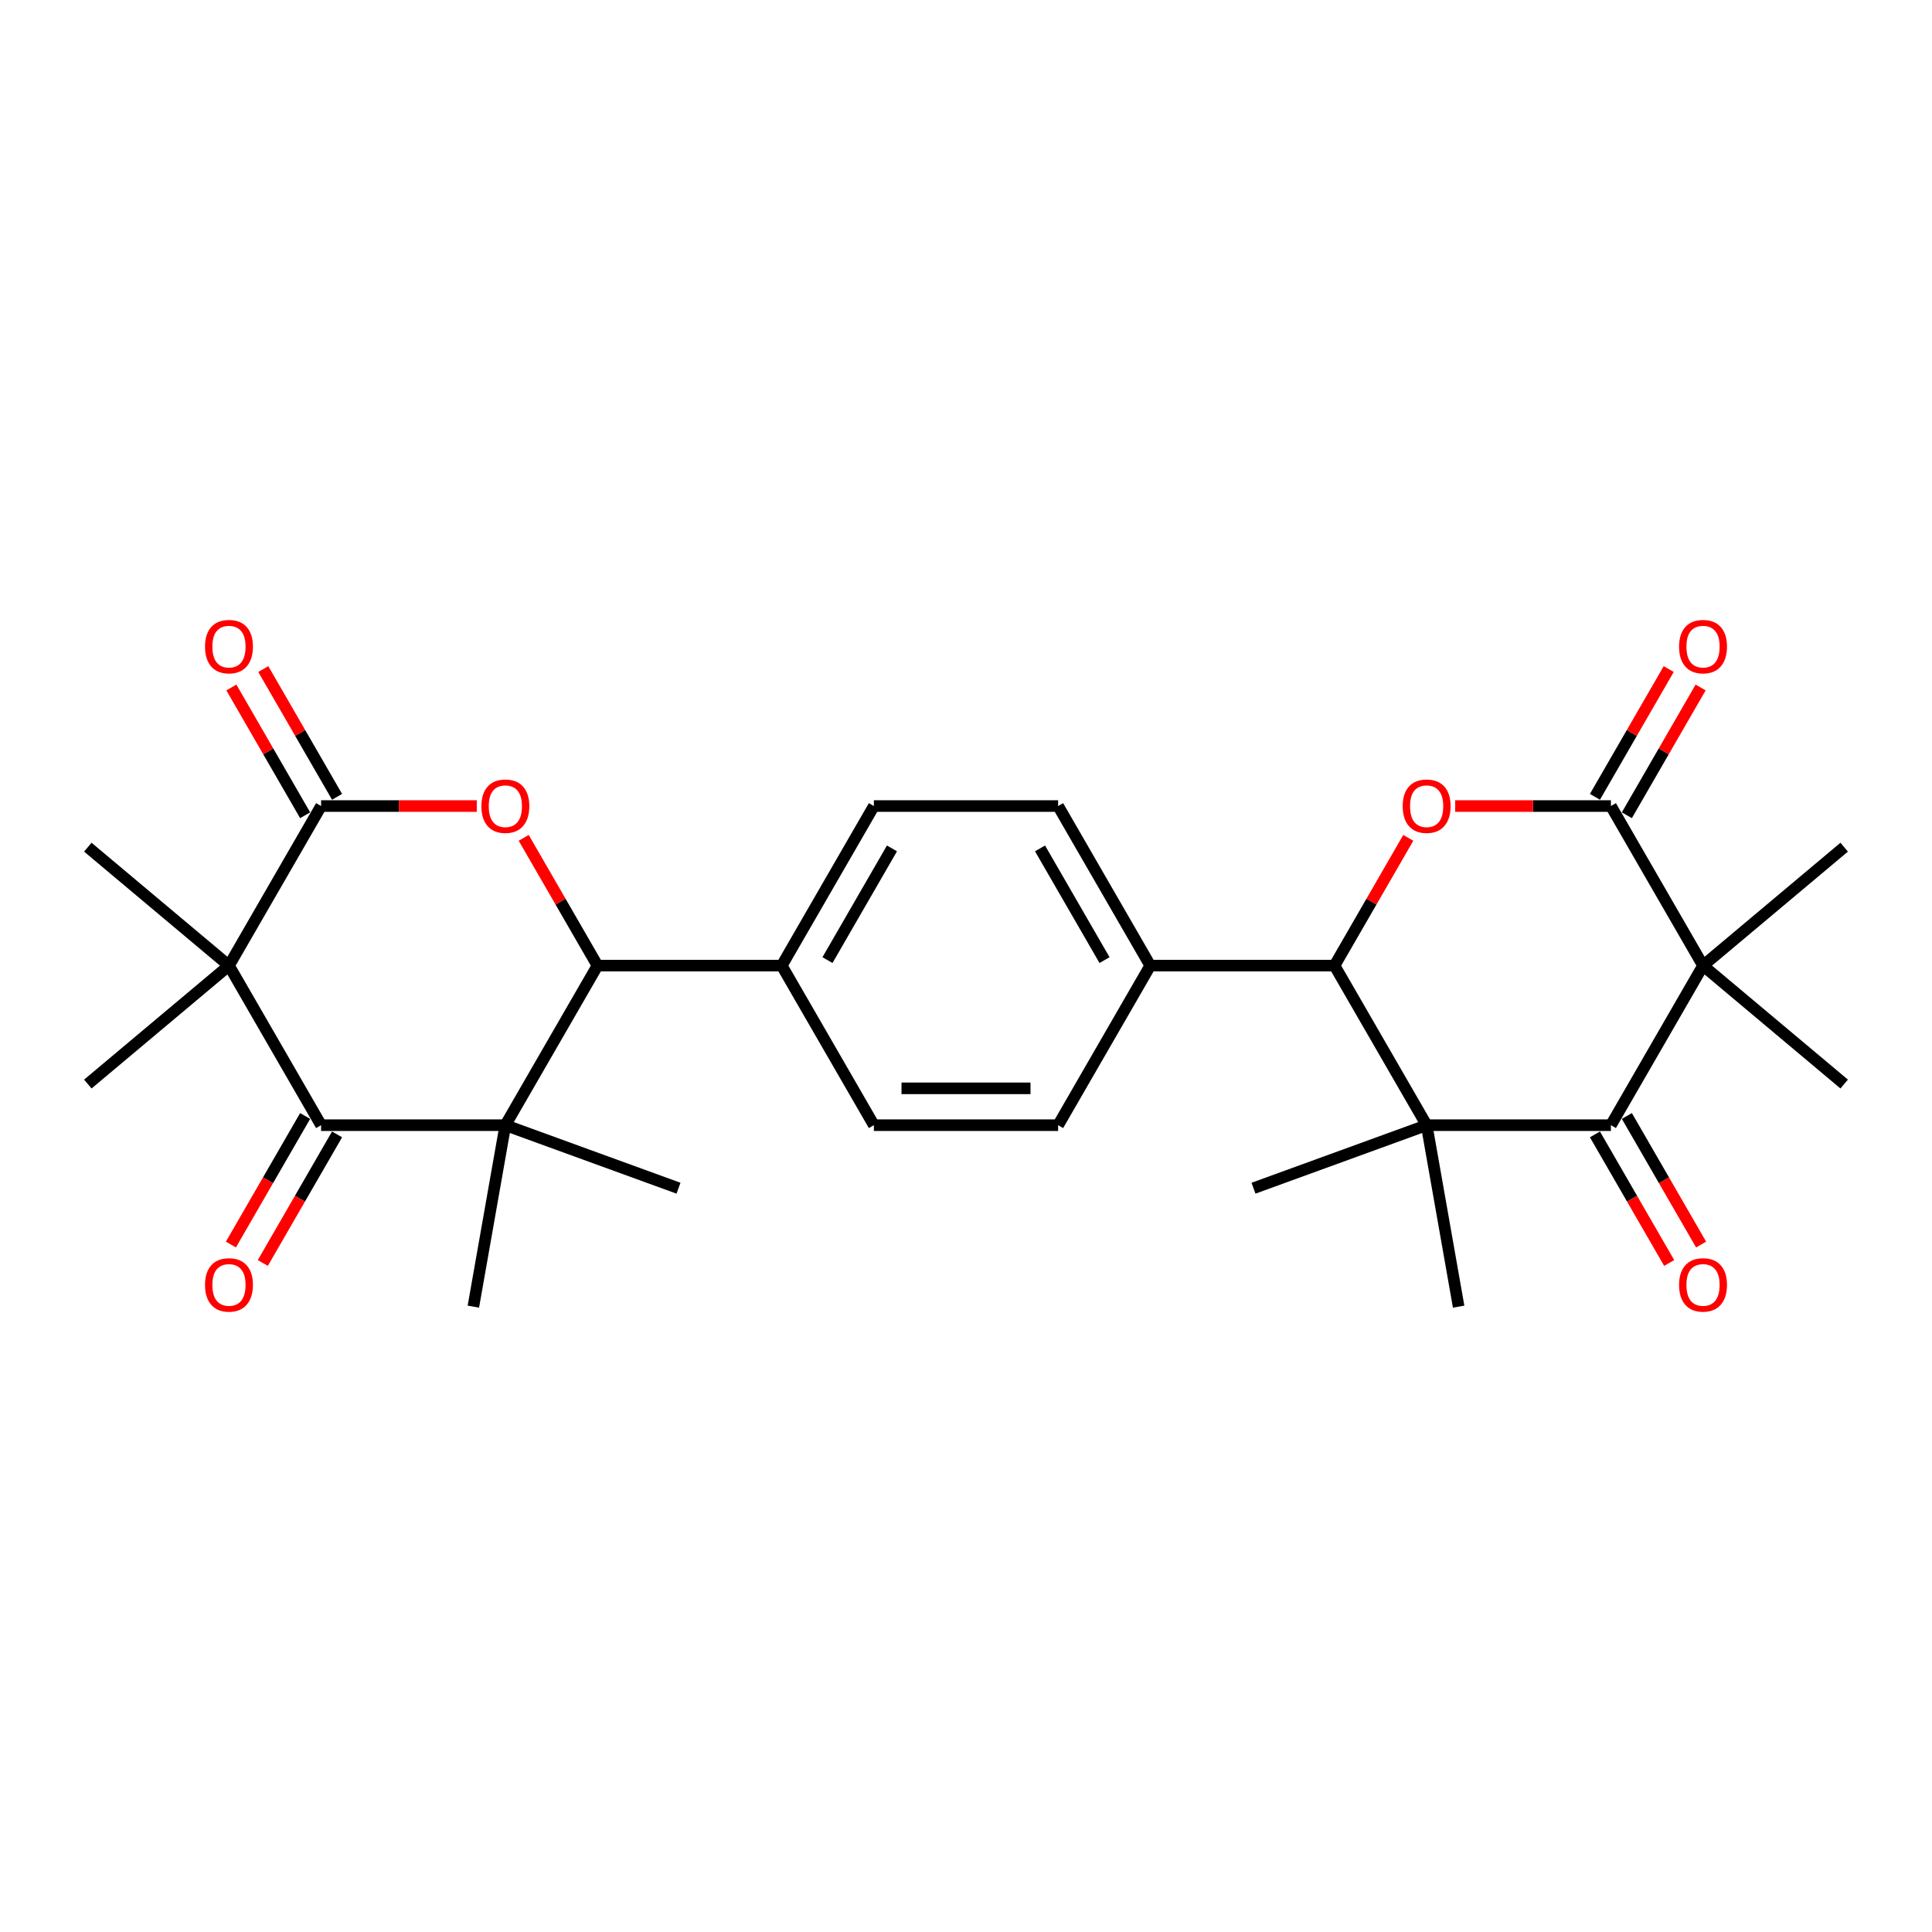 <?xml version='1.0' encoding='iso-8859-1'?>
<svg version='1.1' baseProfile='full'
              xmlns='http://www.w3.org/2000/svg'
                      xmlns:rdkit='http://www.rdkit.org/xml'
                      xmlns:xlink='http://www.w3.org/1999/xlink'
                  xml:space='preserve'
width='1000px' height='1000px' viewBox='0 0 1000 1000'>
<!-- END OF HEADER -->
<rect style='opacity:1.0;fill:#FFFFFF;stroke:none' width='1000' height='1000' x='0' y='0'> </rect>
<path class='bond-4' d='M 881.487,499.8 L 833.801,582.394' style='fill:none;fill-rule:evenodd;stroke:#000000;stroke-width:6px;stroke-linecap:butt;stroke-linejoin:miter;stroke-opacity:1' />
<path class='bond-6' d='M 881.487,499.8 L 833.801,417.206' style='fill:none;fill-rule:evenodd;stroke:#000000;stroke-width:6px;stroke-linecap:butt;stroke-linejoin:miter;stroke-opacity:1' />
<path class='bond-21' d='M 881.487,499.8 L 954.545,438.496' style='fill:none;fill-rule:evenodd;stroke:#000000;stroke-width:6px;stroke-linecap:butt;stroke-linejoin:miter;stroke-opacity:1' />
<path class='bond-22' d='M 881.487,499.8 L 954.545,561.104' style='fill:none;fill-rule:evenodd;stroke:#000000;stroke-width:6px;stroke-linecap:butt;stroke-linejoin:miter;stroke-opacity:1' />
<path class='bond-0' d='M 118.513,499.8 L 166.199,417.206' style='fill:none;fill-rule:evenodd;stroke:#000000;stroke-width:6px;stroke-linecap:butt;stroke-linejoin:miter;stroke-opacity:1' />
<path class='bond-23' d='M 118.513,499.8 L 45.455,561.104' style='fill:none;fill-rule:evenodd;stroke:#000000;stroke-width:6px;stroke-linecap:butt;stroke-linejoin:miter;stroke-opacity:1' />
<path class='bond-24' d='M 118.513,499.8 L 45.455,438.496' style='fill:none;fill-rule:evenodd;stroke:#000000;stroke-width:6px;stroke-linecap:butt;stroke-linejoin:miter;stroke-opacity:1' />
<path class='bond-31' d='M 118.513,499.8 L 166.199,582.394' style='fill:none;fill-rule:evenodd;stroke:#000000;stroke-width:6px;stroke-linecap:butt;stroke-linejoin:miter;stroke-opacity:1' />
<path class='bond-1' d='M 738.429,582.394 L 833.801,582.394' style='fill:none;fill-rule:evenodd;stroke:#000000;stroke-width:6px;stroke-linecap:butt;stroke-linejoin:miter;stroke-opacity:1' />
<path class='bond-27' d='M 738.429,582.394 L 754.99,676.317' style='fill:none;fill-rule:evenodd;stroke:#000000;stroke-width:6px;stroke-linecap:butt;stroke-linejoin:miter;stroke-opacity:1' />
<path class='bond-28' d='M 738.429,582.394 L 648.809,615.013' style='fill:none;fill-rule:evenodd;stroke:#000000;stroke-width:6px;stroke-linecap:butt;stroke-linejoin:miter;stroke-opacity:1' />
<path class='bond-29' d='M 738.429,582.394 L 690.743,499.8' style='fill:none;fill-rule:evenodd;stroke:#000000;stroke-width:6px;stroke-linecap:butt;stroke-linejoin:miter;stroke-opacity:1' />
<path class='bond-2' d='M 261.571,582.394 L 309.257,499.8' style='fill:none;fill-rule:evenodd;stroke:#000000;stroke-width:6px;stroke-linecap:butt;stroke-linejoin:miter;stroke-opacity:1' />
<path class='bond-3' d='M 261.571,582.394 L 166.199,582.394' style='fill:none;fill-rule:evenodd;stroke:#000000;stroke-width:6px;stroke-linecap:butt;stroke-linejoin:miter;stroke-opacity:1' />
<path class='bond-25' d='M 261.571,582.394 L 351.191,615.013' style='fill:none;fill-rule:evenodd;stroke:#000000;stroke-width:6px;stroke-linecap:butt;stroke-linejoin:miter;stroke-opacity:1' />
<path class='bond-26' d='M 261.571,582.394 L 245.01,676.317' style='fill:none;fill-rule:evenodd;stroke:#000000;stroke-width:6px;stroke-linecap:butt;stroke-linejoin:miter;stroke-opacity:1' />
<path class='bond-16' d='M 157.94,577.626 L 138.728,610.902' style='fill:none;fill-rule:evenodd;stroke:#000000;stroke-width:6px;stroke-linecap:butt;stroke-linejoin:miter;stroke-opacity:1' />
<path class='bond-16' d='M 138.728,610.902 L 119.516,644.178' style='fill:none;fill-rule:evenodd;stroke:#FF0000;stroke-width:6px;stroke-linecap:butt;stroke-linejoin:miter;stroke-opacity:1' />
<path class='bond-16' d='M 174.459,587.163 L 155.247,620.439' style='fill:none;fill-rule:evenodd;stroke:#000000;stroke-width:6px;stroke-linecap:butt;stroke-linejoin:miter;stroke-opacity:1' />
<path class='bond-16' d='M 155.247,620.439 L 136.034,653.716' style='fill:none;fill-rule:evenodd;stroke:#FF0000;stroke-width:6px;stroke-linecap:butt;stroke-linejoin:miter;stroke-opacity:1' />
<path class='bond-15' d='M 825.541,587.163 L 844.753,620.439' style='fill:none;fill-rule:evenodd;stroke:#000000;stroke-width:6px;stroke-linecap:butt;stroke-linejoin:miter;stroke-opacity:1' />
<path class='bond-15' d='M 844.753,620.439 L 863.966,653.716' style='fill:none;fill-rule:evenodd;stroke:#FF0000;stroke-width:6px;stroke-linecap:butt;stroke-linejoin:miter;stroke-opacity:1' />
<path class='bond-15' d='M 842.06,577.626 L 861.272,610.902' style='fill:none;fill-rule:evenodd;stroke:#000000;stroke-width:6px;stroke-linecap:butt;stroke-linejoin:miter;stroke-opacity:1' />
<path class='bond-15' d='M 861.272,610.902 L 880.484,644.178' style='fill:none;fill-rule:evenodd;stroke:#FF0000;stroke-width:6px;stroke-linecap:butt;stroke-linejoin:miter;stroke-opacity:1' />
<path class='bond-5' d='M 166.199,417.206 L 206.494,417.206' style='fill:none;fill-rule:evenodd;stroke:#000000;stroke-width:6px;stroke-linecap:butt;stroke-linejoin:miter;stroke-opacity:1' />
<path class='bond-5' d='M 206.494,417.206 L 246.788,417.206' style='fill:none;fill-rule:evenodd;stroke:#FF0000;stroke-width:6px;stroke-linecap:butt;stroke-linejoin:miter;stroke-opacity:1' />
<path class='bond-14' d='M 174.459,412.437 L 155.368,379.371' style='fill:none;fill-rule:evenodd;stroke:#000000;stroke-width:6px;stroke-linecap:butt;stroke-linejoin:miter;stroke-opacity:1' />
<path class='bond-14' d='M 155.368,379.371 L 136.277,346.304' style='fill:none;fill-rule:evenodd;stroke:#FF0000;stroke-width:6px;stroke-linecap:butt;stroke-linejoin:miter;stroke-opacity:1' />
<path class='bond-14' d='M 157.94,421.974 L 138.849,388.908' style='fill:none;fill-rule:evenodd;stroke:#000000;stroke-width:6px;stroke-linecap:butt;stroke-linejoin:miter;stroke-opacity:1' />
<path class='bond-14' d='M 138.849,388.908 L 119.758,355.841' style='fill:none;fill-rule:evenodd;stroke:#FF0000;stroke-width:6px;stroke-linecap:butt;stroke-linejoin:miter;stroke-opacity:1' />
<path class='bond-7' d='M 833.801,417.206 L 793.506,417.206' style='fill:none;fill-rule:evenodd;stroke:#000000;stroke-width:6px;stroke-linecap:butt;stroke-linejoin:miter;stroke-opacity:1' />
<path class='bond-7' d='M 793.506,417.206 L 753.212,417.206' style='fill:none;fill-rule:evenodd;stroke:#FF0000;stroke-width:6px;stroke-linecap:butt;stroke-linejoin:miter;stroke-opacity:1' />
<path class='bond-13' d='M 842.06,421.974 L 861.151,388.908' style='fill:none;fill-rule:evenodd;stroke:#000000;stroke-width:6px;stroke-linecap:butt;stroke-linejoin:miter;stroke-opacity:1' />
<path class='bond-13' d='M 861.151,388.908 L 880.242,355.841' style='fill:none;fill-rule:evenodd;stroke:#FF0000;stroke-width:6px;stroke-linecap:butt;stroke-linejoin:miter;stroke-opacity:1' />
<path class='bond-13' d='M 825.541,412.437 L 844.632,379.371' style='fill:none;fill-rule:evenodd;stroke:#000000;stroke-width:6px;stroke-linecap:butt;stroke-linejoin:miter;stroke-opacity:1' />
<path class='bond-13' d='M 844.632,379.371 L 863.723,346.304' style='fill:none;fill-rule:evenodd;stroke:#FF0000;stroke-width:6px;stroke-linecap:butt;stroke-linejoin:miter;stroke-opacity:1' />
<path class='bond-9' d='M 728.925,433.667 L 709.834,466.733' style='fill:none;fill-rule:evenodd;stroke:#FF0000;stroke-width:6px;stroke-linecap:butt;stroke-linejoin:miter;stroke-opacity:1' />
<path class='bond-9' d='M 709.834,466.733 L 690.743,499.8' style='fill:none;fill-rule:evenodd;stroke:#000000;stroke-width:6px;stroke-linecap:butt;stroke-linejoin:miter;stroke-opacity:1' />
<path class='bond-8' d='M 271.075,433.667 L 290.166,466.733' style='fill:none;fill-rule:evenodd;stroke:#FF0000;stroke-width:6px;stroke-linecap:butt;stroke-linejoin:miter;stroke-opacity:1' />
<path class='bond-8' d='M 290.166,466.733 L 309.257,499.8' style='fill:none;fill-rule:evenodd;stroke:#000000;stroke-width:6px;stroke-linecap:butt;stroke-linejoin:miter;stroke-opacity:1' />
<path class='bond-11' d='M 690.743,499.8 L 595.372,499.8' style='fill:none;fill-rule:evenodd;stroke:#000000;stroke-width:6px;stroke-linecap:butt;stroke-linejoin:miter;stroke-opacity:1' />
<path class='bond-10' d='M 309.257,499.8 L 404.628,499.8' style='fill:none;fill-rule:evenodd;stroke:#000000;stroke-width:6px;stroke-linecap:butt;stroke-linejoin:miter;stroke-opacity:1' />
<path class='bond-17' d='M 595.372,499.8 L 547.686,417.206' style='fill:none;fill-rule:evenodd;stroke:#000000;stroke-width:6px;stroke-linecap:butt;stroke-linejoin:miter;stroke-opacity:1' />
<path class='bond-17' d='M 571.7,496.948 L 538.32,439.132' style='fill:none;fill-rule:evenodd;stroke:#000000;stroke-width:6px;stroke-linecap:butt;stroke-linejoin:miter;stroke-opacity:1' />
<path class='bond-19' d='M 595.372,499.8 L 547.686,582.394' style='fill:none;fill-rule:evenodd;stroke:#000000;stroke-width:6px;stroke-linecap:butt;stroke-linejoin:miter;stroke-opacity:1' />
<path class='bond-12' d='M 404.628,499.8 L 452.314,582.394' style='fill:none;fill-rule:evenodd;stroke:#000000;stroke-width:6px;stroke-linecap:butt;stroke-linejoin:miter;stroke-opacity:1' />
<path class='bond-30' d='M 404.628,499.8 L 452.314,417.206' style='fill:none;fill-rule:evenodd;stroke:#000000;stroke-width:6px;stroke-linecap:butt;stroke-linejoin:miter;stroke-opacity:1' />
<path class='bond-30' d='M 428.3,496.948 L 461.68,439.132' style='fill:none;fill-rule:evenodd;stroke:#000000;stroke-width:6px;stroke-linecap:butt;stroke-linejoin:miter;stroke-opacity:1' />
<path class='bond-20' d='M 547.686,417.206 L 452.314,417.206' style='fill:none;fill-rule:evenodd;stroke:#000000;stroke-width:6px;stroke-linecap:butt;stroke-linejoin:miter;stroke-opacity:1' />
<path class='bond-18' d='M 452.314,582.394 L 547.686,582.394' style='fill:none;fill-rule:evenodd;stroke:#000000;stroke-width:6px;stroke-linecap:butt;stroke-linejoin:miter;stroke-opacity:1' />
<path class='bond-18' d='M 466.62,563.32 L 533.38,563.32' style='fill:none;fill-rule:evenodd;stroke:#000000;stroke-width:6px;stroke-linecap:butt;stroke-linejoin:miter;stroke-opacity:1' />
<path  class='atom-8' d='M 726.031 417.282
Q 726.031 410.797, 729.235 407.173
Q 732.44 403.549, 738.429 403.549
Q 744.418 403.549, 747.623 407.173
Q 750.827 410.797, 750.827 417.282
Q 750.827 423.844, 747.585 427.582
Q 744.342 431.283, 738.429 431.283
Q 732.478 431.283, 729.235 427.582
Q 726.031 423.882, 726.031 417.282
M 738.429 428.231
Q 742.549 428.231, 744.762 425.484
Q 747.013 422.699, 747.013 417.282
Q 747.013 411.979, 744.762 409.309
Q 742.549 406.6, 738.429 406.6
Q 734.309 406.6, 732.058 409.271
Q 729.846 411.941, 729.846 417.282
Q 729.846 422.737, 732.058 425.484
Q 734.309 428.231, 738.429 428.231
' fill='#FF0000'/>
<path  class='atom-9' d='M 249.173 417.282
Q 249.173 410.797, 252.377 407.173
Q 255.582 403.549, 261.571 403.549
Q 267.56 403.549, 270.765 407.173
Q 273.969 410.797, 273.969 417.282
Q 273.969 423.844, 270.727 427.582
Q 267.484 431.283, 261.571 431.283
Q 255.62 431.283, 252.377 427.582
Q 249.173 423.882, 249.173 417.282
M 261.571 428.231
Q 265.691 428.231, 267.904 425.484
Q 270.154 422.699, 270.154 417.282
Q 270.154 411.979, 267.904 409.309
Q 265.691 406.6, 261.571 406.6
Q 257.451 406.6, 255.2 409.271
Q 252.987 411.941, 252.987 417.282
Q 252.987 422.737, 255.2 425.484
Q 257.451 428.231, 261.571 428.231
' fill='#FF0000'/>
<path  class='atom-14' d='M 869.088 334.688
Q 869.088 328.203, 872.293 324.578
Q 875.497 320.954, 881.487 320.954
Q 887.476 320.954, 890.68 324.578
Q 893.885 328.203, 893.885 334.688
Q 893.885 341.249, 890.642 344.988
Q 887.4 348.688, 881.487 348.688
Q 875.535 348.688, 872.293 344.988
Q 869.088 341.287, 869.088 334.688
M 881.487 345.636
Q 885.607 345.636, 887.819 342.89
Q 890.07 340.105, 890.07 334.688
Q 890.07 329.385, 887.819 326.715
Q 885.607 324.006, 881.487 324.006
Q 877.366 324.006, 875.116 326.677
Q 872.903 329.347, 872.903 334.688
Q 872.903 340.143, 875.116 342.89
Q 877.366 345.636, 881.487 345.636
' fill='#FF0000'/>
<path  class='atom-15' d='M 106.115 334.688
Q 106.115 328.203, 109.32 324.578
Q 112.524 320.954, 118.513 320.954
Q 124.503 320.954, 127.707 324.578
Q 130.912 328.203, 130.912 334.688
Q 130.912 341.249, 127.669 344.988
Q 124.426 348.688, 118.513 348.688
Q 112.562 348.688, 109.32 344.988
Q 106.115 341.287, 106.115 334.688
M 118.513 345.636
Q 122.634 345.636, 124.846 342.89
Q 127.097 340.105, 127.097 334.688
Q 127.097 329.385, 124.846 326.715
Q 122.634 324.006, 118.513 324.006
Q 114.393 324.006, 112.143 326.677
Q 109.93 329.347, 109.93 334.688
Q 109.93 340.143, 112.143 342.89
Q 114.393 345.636, 118.513 345.636
' fill='#FF0000'/>
<path  class='atom-16' d='M 869.088 665.065
Q 869.088 658.58, 872.293 654.955
Q 875.497 651.331, 881.487 651.331
Q 887.476 651.331, 890.68 654.955
Q 893.885 658.58, 893.885 665.065
Q 893.885 671.626, 890.642 675.365
Q 887.4 679.065, 881.487 679.065
Q 875.535 679.065, 872.293 675.365
Q 869.088 671.665, 869.088 665.065
M 881.487 676.013
Q 885.607 676.013, 887.819 673.267
Q 890.07 670.482, 890.07 665.065
Q 890.07 659.762, 887.819 657.092
Q 885.607 654.383, 881.487 654.383
Q 877.366 654.383, 875.116 657.054
Q 872.903 659.724, 872.903 665.065
Q 872.903 670.52, 875.116 673.267
Q 877.366 676.013, 881.487 676.013
' fill='#FF0000'/>
<path  class='atom-17' d='M 106.115 665.065
Q 106.115 658.58, 109.32 654.955
Q 112.524 651.331, 118.513 651.331
Q 124.503 651.331, 127.707 654.955
Q 130.912 658.58, 130.912 665.065
Q 130.912 671.626, 127.669 675.365
Q 124.426 679.065, 118.513 679.065
Q 112.562 679.065, 109.32 675.365
Q 106.115 671.665, 106.115 665.065
M 118.513 676.013
Q 122.634 676.013, 124.846 673.267
Q 127.097 670.482, 127.097 665.065
Q 127.097 659.762, 124.846 657.092
Q 122.634 654.383, 118.513 654.383
Q 114.393 654.383, 112.143 657.054
Q 109.93 659.724, 109.93 665.065
Q 109.93 670.52, 112.143 673.267
Q 114.393 676.013, 118.513 676.013
' fill='#FF0000'/>
</svg>
